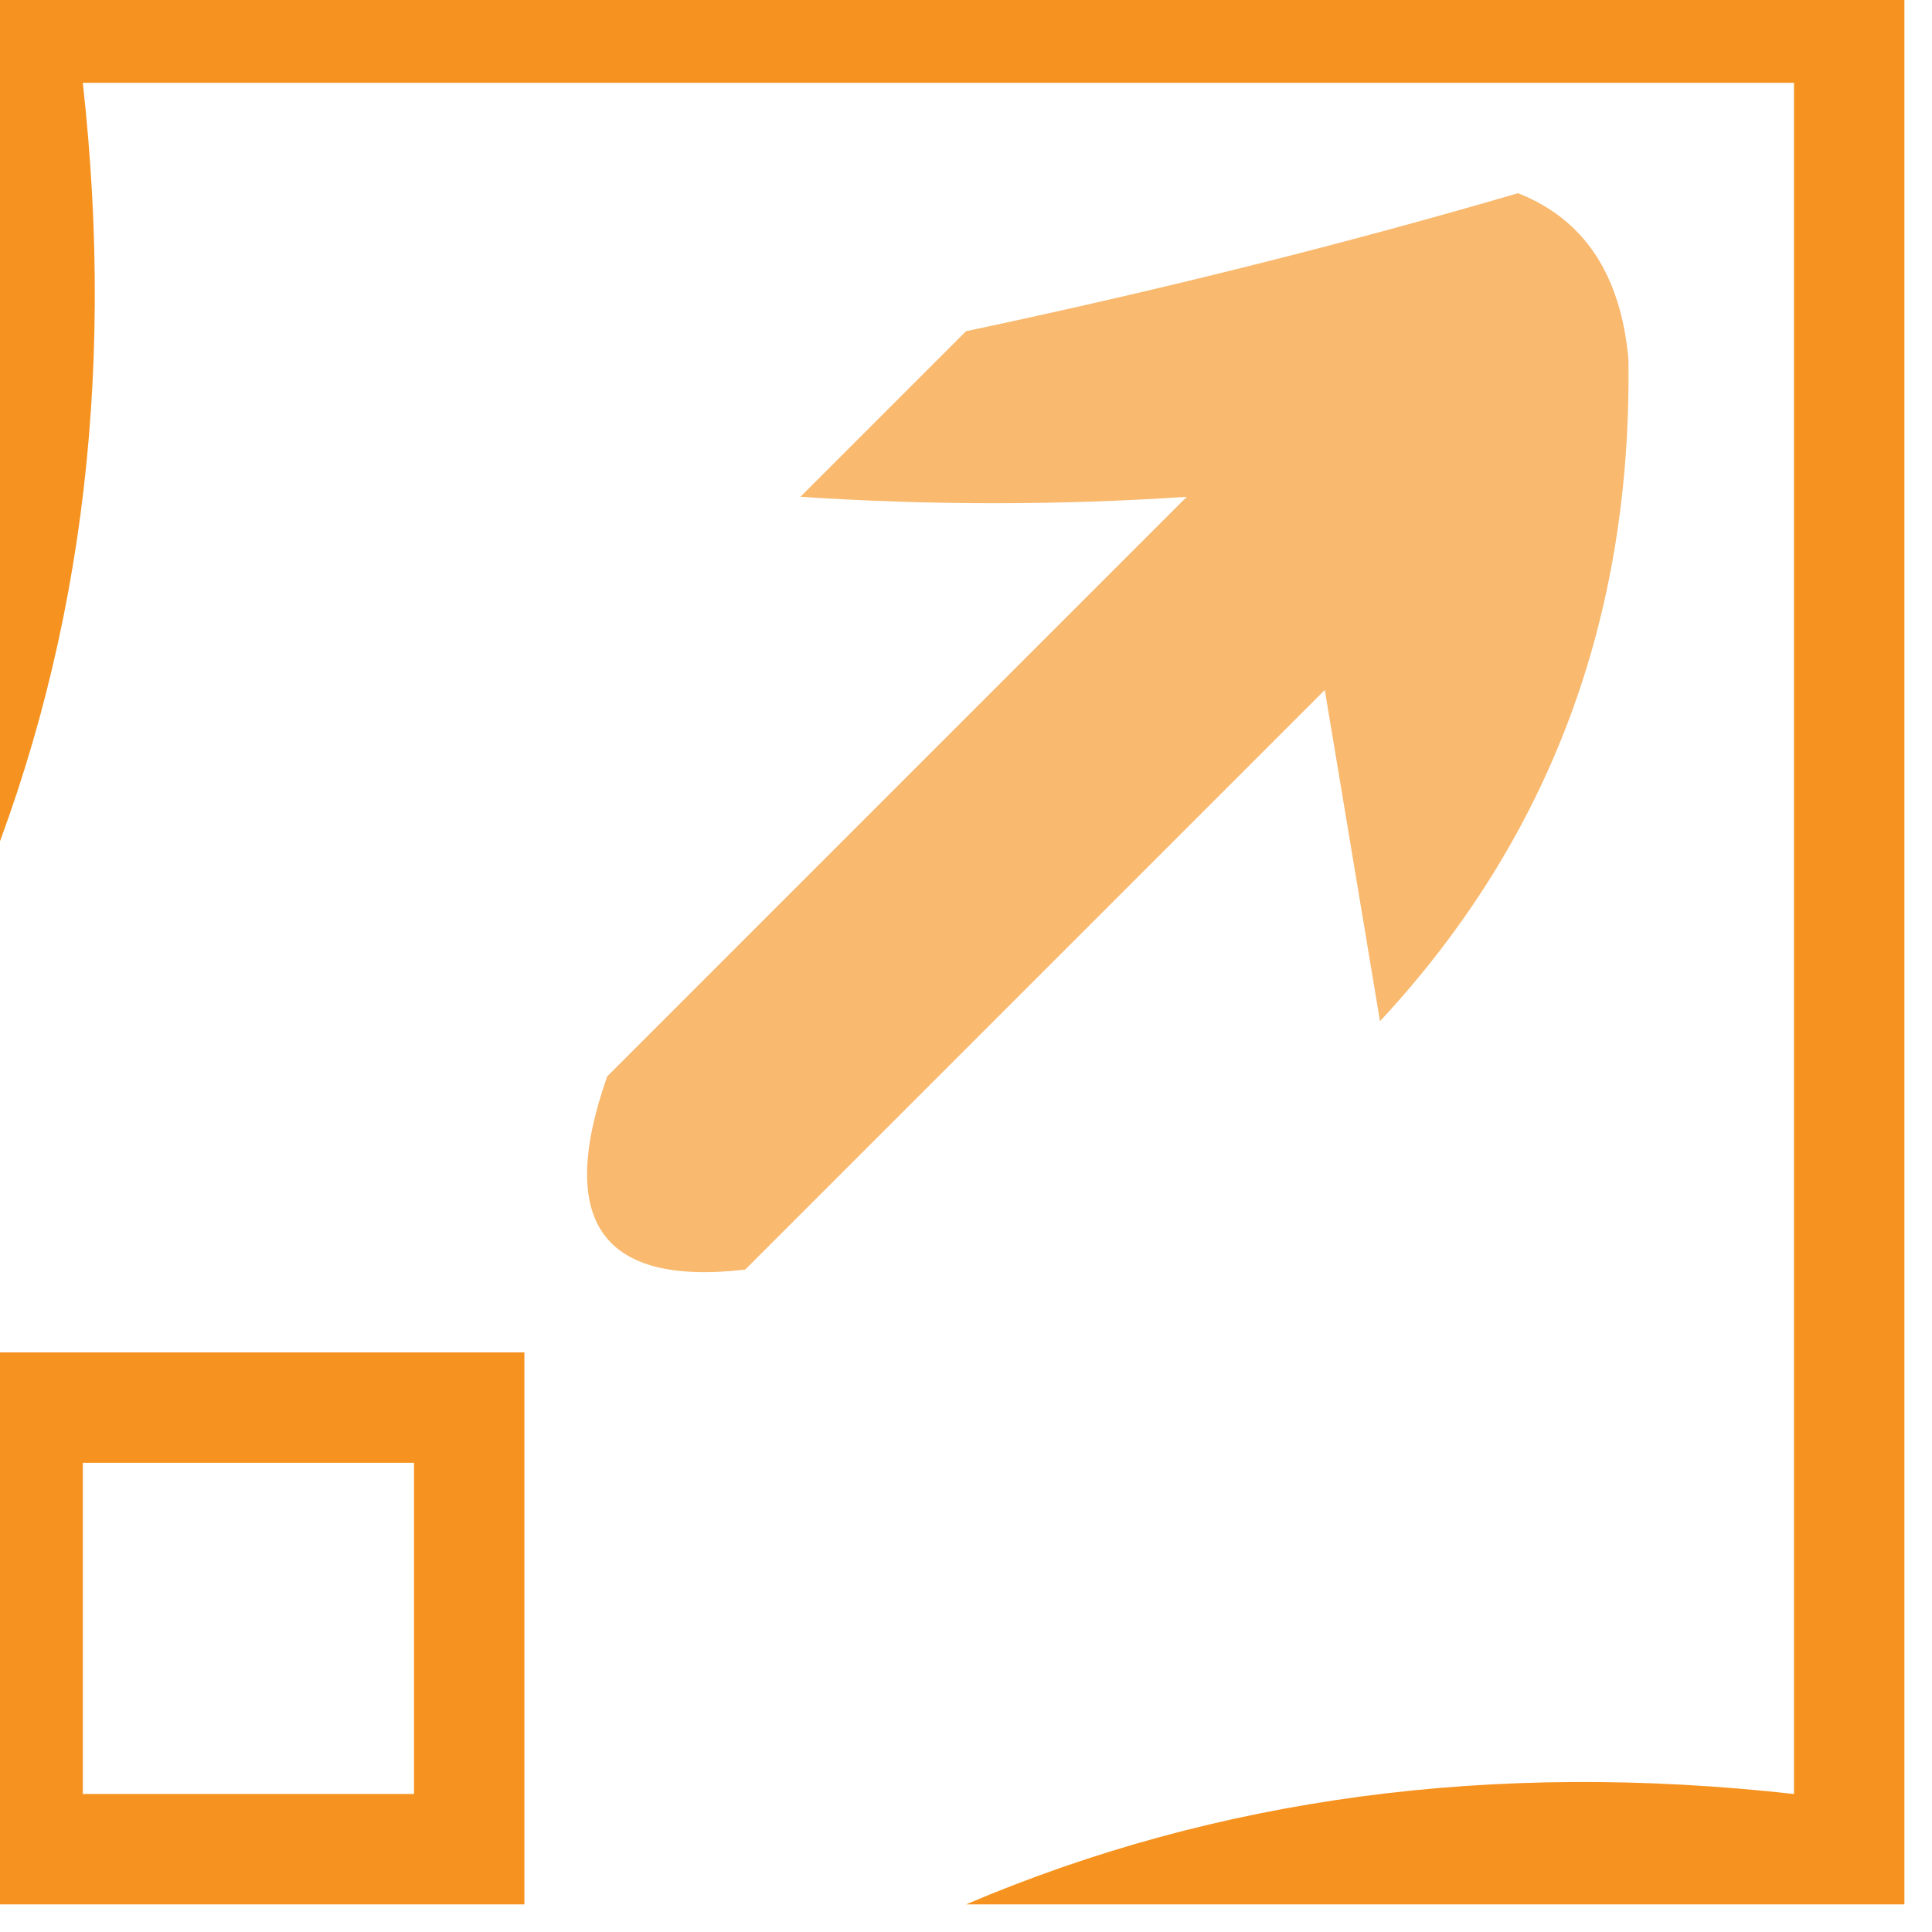 <?xml version="1.0" encoding="UTF-8"?>
<!DOCTYPE svg PUBLIC "-//W3C//DTD SVG 1.1//EN" "http://www.w3.org/Graphics/SVG/1.1/DTD/svg11.dtd">
<svg xmlns="http://www.w3.org/2000/svg" version="1.1" width="35px" height="35px" style="shape-rendering:geometricPrecision; text-rendering:geometricPrecision; image-rendering:optimizeQuality; fill-rule:evenodd; clip-rule:evenodd" xmlns:xlink="http://www.w3.org/1999/xlink">
<g><path style="opacity:0.999" fill="#f69320" d="M -0.5,-0.5 C 11.167,-0.5 22.833,-0.5 34.5,-0.5C 34.5,11.167 34.5,22.833 34.5,34.5C 28.833,34.5 23.167,34.5 17.5,34.5C 22.056,32.558 27.056,31.892 32.5,32.5C 32.5,22.167 32.5,11.833 32.5,1.5C 22.167,1.5 11.833,1.5 1.5,1.5C 2.108,6.944 1.442,11.944 -0.5,16.5C -0.5,10.833 -0.5,5.167 -0.5,-0.5 Z"/></g>
<g><path style="opacity:0.642" fill="#f69320" d="M 27.5,3.5 C 28.694,3.97 29.36,4.97 29.5,6.5C 29.569,11.2 28.069,15.2 25,18.5C 24.667,16.5 24.333,14.5 24,12.5C 20.5,16 17,19.5 13.5,23C 10.909,23.301 10.075,22.134 11,19.5C 14.5,16 18,12.5 21.5,9C 19.189,9.155 16.856,9.155 14.5,9C 15.5,8 16.5,7 17.5,6C 20.991,5.262 24.325,4.429 27.5,3.5 Z"/></g>
<g><path style="opacity:1" fill="#f69320" d="M -0.5,24.5 C 2.833,24.5 6.167,24.5 9.5,24.5C 9.5,27.833 9.5,31.167 9.5,34.5C 6.167,34.5 2.833,34.5 -0.5,34.5C -0.5,31.167 -0.5,27.833 -0.5,24.5 Z M 1.5,26.5 C 3.5,26.5 5.5,26.5 7.5,26.5C 7.5,28.5 7.5,30.5 7.5,32.5C 5.5,32.5 3.5,32.5 1.5,32.5C 1.5,30.5 1.5,28.5 1.5,26.5 Z"/></g>
</svg>
